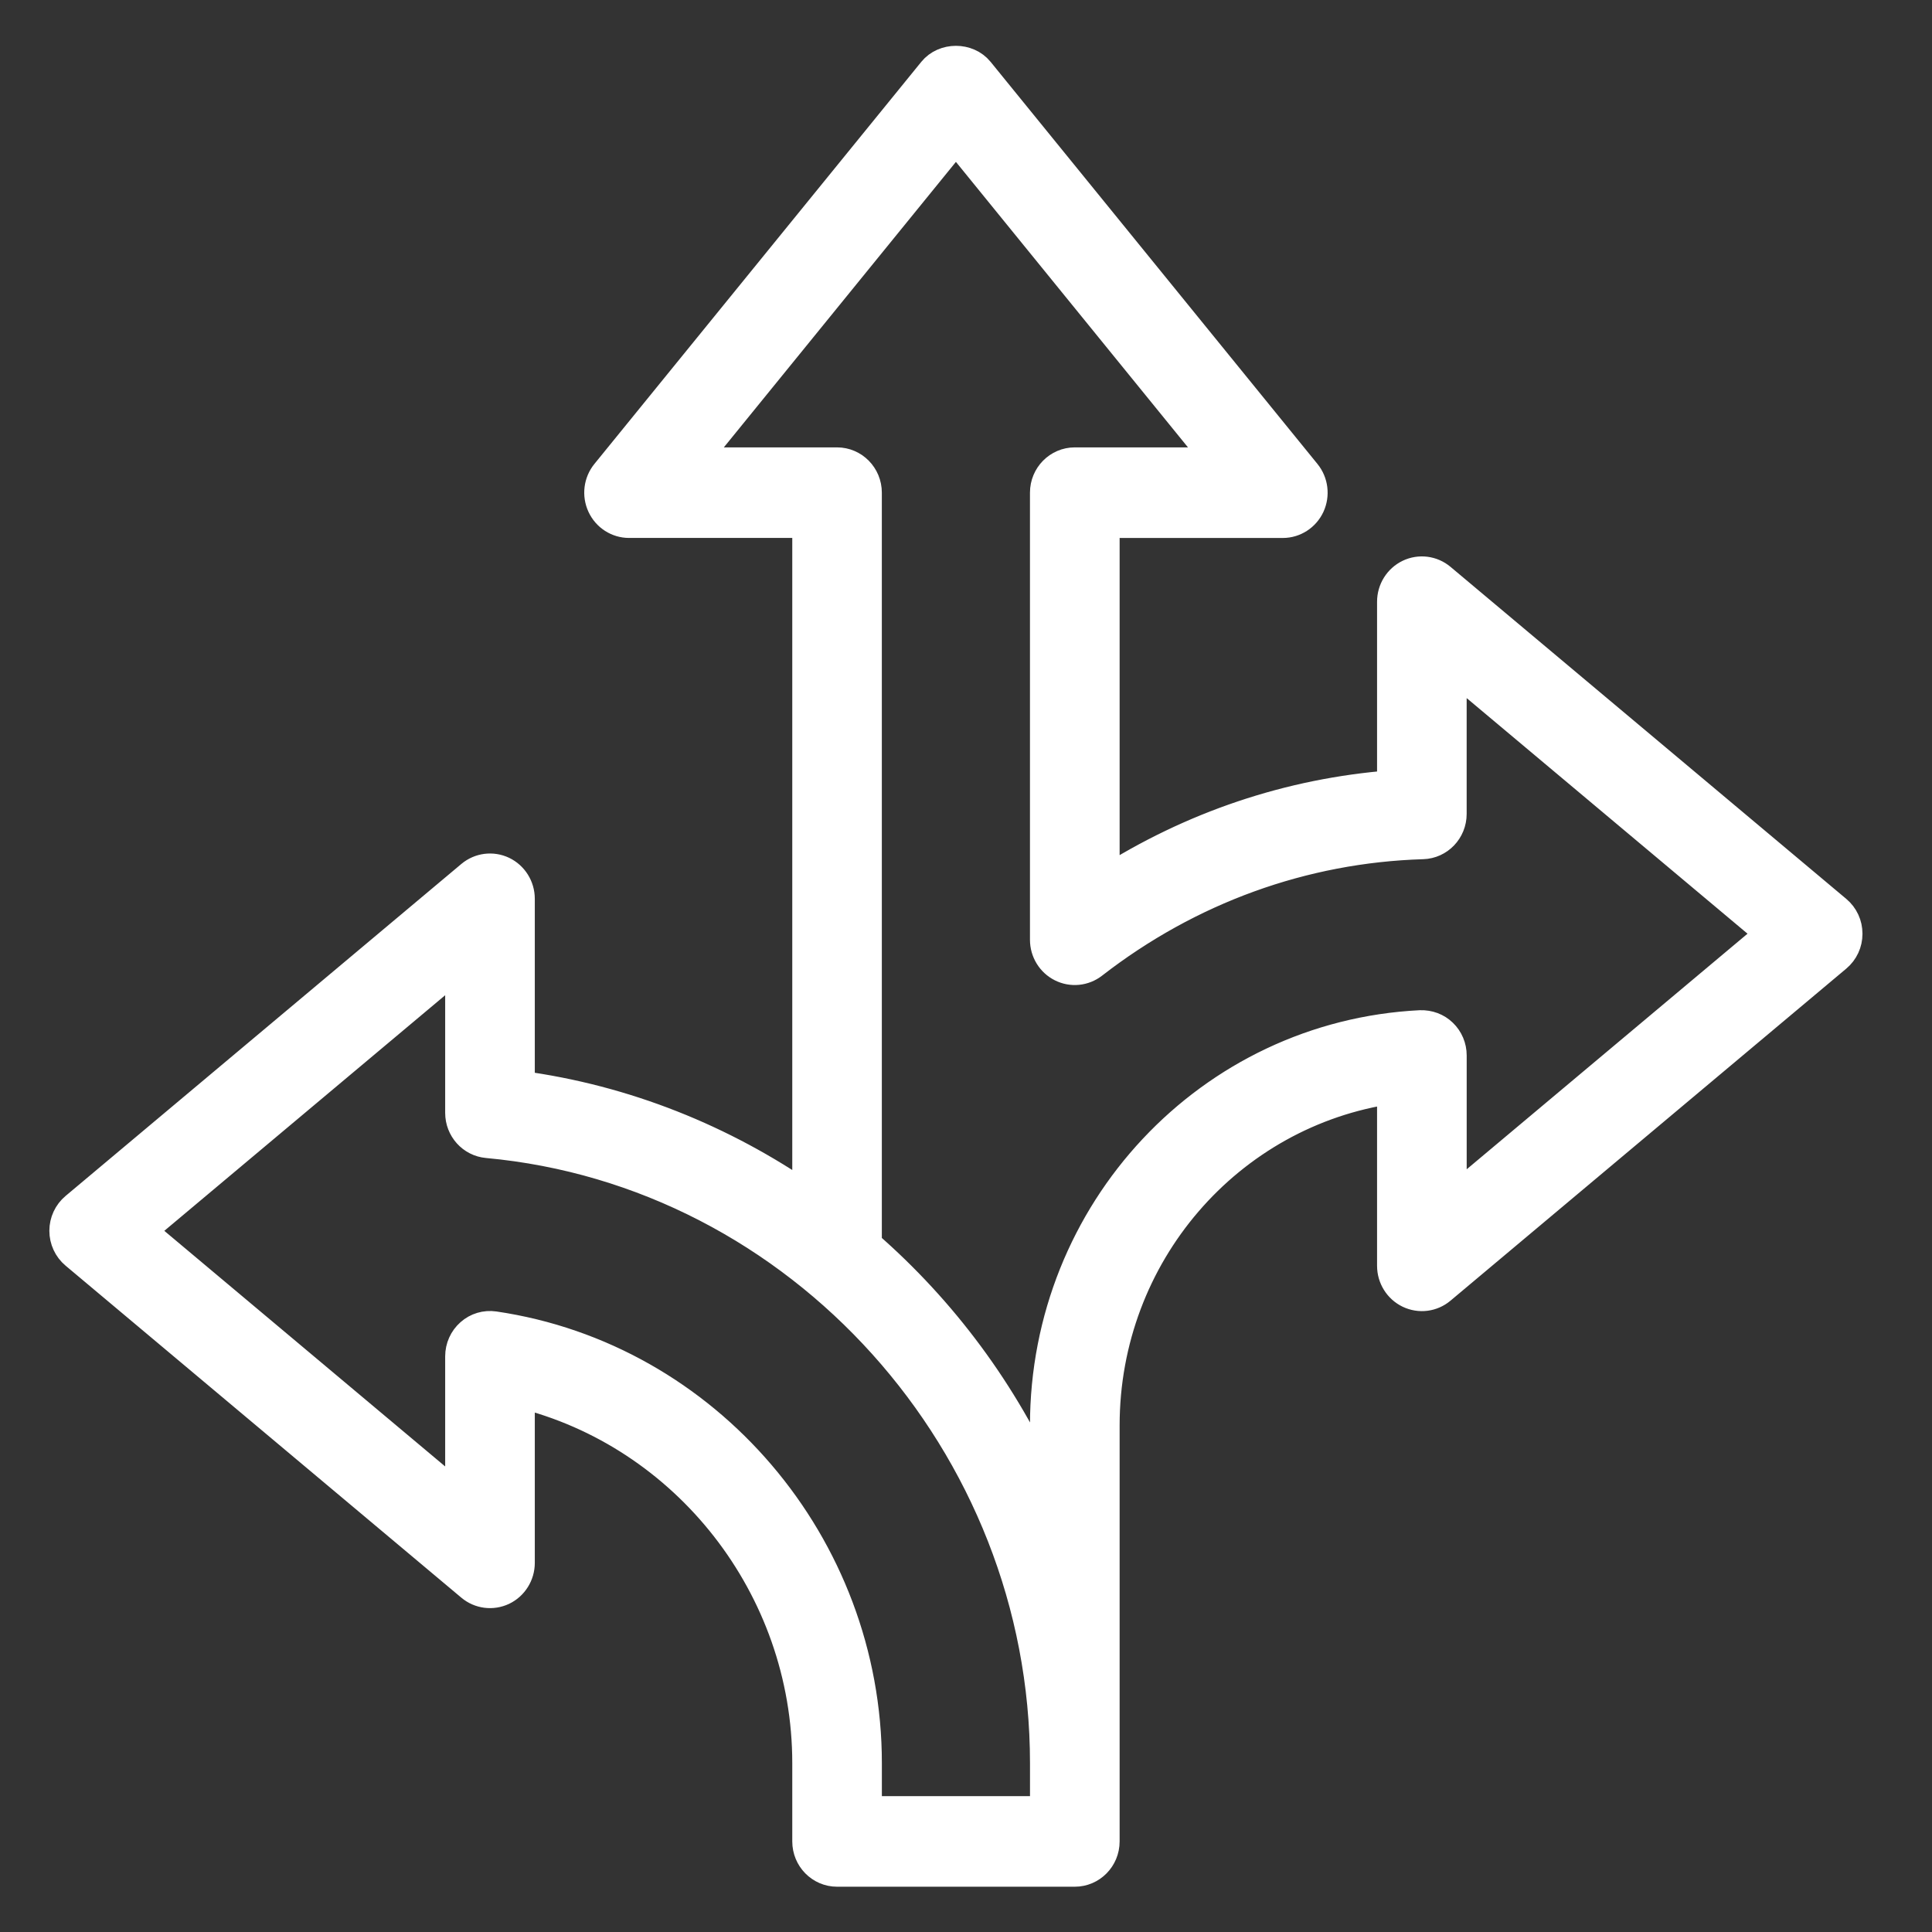 <svg width="64" height="64" viewBox="0 0 64 64" fill="none" xmlns="http://www.w3.org/2000/svg">
<rect x="0" y="0" width="64" height="64" fill="#333333" stroke="none"/>
<mask id="path-1-outside-1_4_1802" maskUnits="userSpaceOnUse" x="1.135" y="1.018" width="61" height="62" fill="black">
<rect fill="white" x="1.135" y="1.018" width="61" height="62"/>
<path d="M60.84 30.161L47.729 19.161C47.434 18.914 47.027 18.862 46.682 19.027C46.338 19.192 46.117 19.545 46.117 19.932V26.015C42.725 26.275 39.477 27.369 36.589 29.219V17.321H42.495C42.876 17.321 43.223 17.097 43.386 16.747C43.548 16.396 43.497 15.982 43.254 15.684L32.426 2.363C32.051 1.903 31.282 1.903 30.908 2.363L20.079 15.683C19.836 15.981 19.785 16.395 19.948 16.746C20.11 17.096 20.457 17.32 20.838 17.32H26.745V39.689C23.952 37.755 20.715 36.438 17.216 35.97V29.773C17.216 29.386 16.995 29.033 16.651 28.868C16.306 28.704 15.899 28.756 15.605 29.002L2.493 40.001C2.266 40.191 2.135 40.474 2.135 40.772C2.135 41.07 2.266 41.353 2.493 41.543L15.605 52.543C15.898 52.789 16.305 52.84 16.651 52.677C16.995 52.512 17.216 52.159 17.216 51.772V46.138C22.722 47.487 26.745 52.569 26.745 58.406V61C26.745 61.552 27.186 62 27.729 62H35.604C36.148 62 36.589 61.552 36.589 61V47.219C36.589 41.557 40.697 36.844 46.117 36.062V41.932C46.117 42.319 46.338 42.672 46.682 42.837C47.029 43.002 47.434 42.951 47.729 42.703L60.84 31.703C61.067 31.513 61.198 31.23 61.198 30.932C61.198 30.634 61.067 30.351 60.84 30.161ZM34.62 60H28.713V58.406C28.713 51.191 23.408 44.972 16.372 43.939C16.086 43.898 15.802 43.982 15.587 44.173C15.371 44.363 15.247 44.639 15.247 44.929V49.65L4.665 40.773L15.247 31.896V36.866C15.247 37.384 15.636 37.816 16.143 37.862C26.504 38.809 34.62 47.833 34.62 58.407V60ZM48.086 39.809V34.963C48.086 34.689 47.976 34.427 47.78 34.239C47.585 34.05 47.328 33.957 47.052 33.964C40.08 34.313 34.619 40.135 34.619 47.219V49.236C33.251 46.153 31.224 43.421 28.712 41.235V16.32C28.712 15.768 28.271 15.32 27.728 15.32H22.927L31.666 4.57L40.404 15.32H35.603C35.06 15.32 34.619 15.768 34.619 16.32V31.131C34.619 31.511 34.831 31.859 35.167 32.027C35.504 32.196 35.903 32.156 36.201 31.925C39.388 29.452 43.168 28.082 47.13 27.962C47.663 27.946 48.085 27.503 48.085 26.962V22.053L58.667 30.93L48.085 39.807L48.086 39.809Z"/>
</mask>
<path d="M60.84 30.161L47.729 19.161C47.434 18.914 47.027 18.862 46.682 19.027C46.338 19.192 46.117 19.545 46.117 19.932V26.015C42.725 26.275 39.477 27.369 36.589 29.219V17.321H42.495C42.876 17.321 43.223 17.097 43.386 16.747C43.548 16.396 43.497 15.982 43.254 15.684L32.426 2.363C32.051 1.903 31.282 1.903 30.908 2.363L20.079 15.683C19.836 15.981 19.785 16.395 19.948 16.746C20.11 17.096 20.457 17.32 20.838 17.32H26.745V39.689C23.952 37.755 20.715 36.438 17.216 35.97V29.773C17.216 29.386 16.995 29.033 16.651 28.868C16.306 28.704 15.899 28.756 15.605 29.002L2.493 40.001C2.266 40.191 2.135 40.474 2.135 40.772C2.135 41.07 2.266 41.353 2.493 41.543L15.605 52.543C15.898 52.789 16.305 52.84 16.651 52.677C16.995 52.512 17.216 52.159 17.216 51.772V46.138C22.722 47.487 26.745 52.569 26.745 58.406V61C26.745 61.552 27.186 62 27.729 62H35.604C36.148 62 36.589 61.552 36.589 61V47.219C36.589 41.557 40.697 36.844 46.117 36.062V41.932C46.117 42.319 46.338 42.672 46.682 42.837C47.029 43.002 47.434 42.951 47.729 42.703L60.84 31.703C61.067 31.513 61.198 31.23 61.198 30.932C61.198 30.634 61.067 30.351 60.84 30.161ZM34.62 60H28.713V58.406C28.713 51.191 23.408 44.972 16.372 43.939C16.086 43.898 15.802 43.982 15.587 44.173C15.371 44.363 15.247 44.639 15.247 44.929V49.65L4.665 40.773L15.247 31.896V36.866C15.247 37.384 15.636 37.816 16.143 37.862C26.504 38.809 34.62 47.833 34.62 58.407V60ZM48.086 39.809V34.963C48.086 34.689 47.976 34.427 47.78 34.239C47.585 34.05 47.328 33.957 47.052 33.964C40.08 34.313 34.619 40.135 34.619 47.219V49.236C33.251 46.153 31.224 43.421 28.712 41.235V16.32C28.712 15.768 28.271 15.32 27.728 15.32H22.927L31.666 4.57L40.404 15.32H35.603C35.06 15.32 34.619 15.768 34.619 16.32V31.131C34.619 31.511 34.831 31.859 35.167 32.027C35.504 32.196 35.903 32.156 36.201 31.925C39.388 29.452 43.168 28.082 47.13 27.962C47.663 27.946 48.085 27.503 48.085 26.962V22.053L58.667 30.93L48.085 39.807L48.086 39.809Z" fill="white"/>
<path d="M60.84 30.161L47.729 19.161C47.434 18.914 47.027 18.862 46.682 19.027C46.338 19.192 46.117 19.545 46.117 19.932V26.015C42.725 26.275 39.477 27.369 36.589 29.219V17.321H42.495C42.876 17.321 43.223 17.097 43.386 16.747C43.548 16.396 43.497 15.982 43.254 15.684L32.426 2.363C32.051 1.903 31.282 1.903 30.908 2.363L20.079 15.683C19.836 15.981 19.785 16.395 19.948 16.746C20.11 17.096 20.457 17.32 20.838 17.32H26.745V39.689C23.952 37.755 20.715 36.438 17.216 35.97V29.773C17.216 29.386 16.995 29.033 16.651 28.868C16.306 28.704 15.899 28.756 15.605 29.002L2.493 40.001C2.266 40.191 2.135 40.474 2.135 40.772C2.135 41.07 2.266 41.353 2.493 41.543L15.605 52.543C15.898 52.789 16.305 52.84 16.651 52.677C16.995 52.512 17.216 52.159 17.216 51.772V46.138C22.722 47.487 26.745 52.569 26.745 58.406V61C26.745 61.552 27.186 62 27.729 62H35.604C36.148 62 36.589 61.552 36.589 61V47.219C36.589 41.557 40.697 36.844 46.117 36.062V41.932C46.117 42.319 46.338 42.672 46.682 42.837C47.029 43.002 47.434 42.951 47.729 42.703L60.84 31.703C61.067 31.513 61.198 31.23 61.198 30.932C61.198 30.634 61.067 30.351 60.84 30.161ZM34.62 60H28.713V58.406C28.713 51.191 23.408 44.972 16.372 43.939C16.086 43.898 15.802 43.982 15.587 44.173C15.371 44.363 15.247 44.639 15.247 44.929V49.65L4.665 40.773L15.247 31.896V36.866C15.247 37.384 15.636 37.816 16.143 37.862C26.504 38.809 34.62 47.833 34.62 58.407V60ZM48.086 39.809V34.963C48.086 34.689 47.976 34.427 47.78 34.239C47.585 34.05 47.328 33.957 47.052 33.964C40.08 34.313 34.619 40.135 34.619 47.219V49.236C33.251 46.153 31.224 43.421 28.712 41.235V16.32C28.712 15.768 28.271 15.32 27.728 15.32H22.927L31.666 4.57L40.404 15.32H35.603C35.06 15.32 34.619 15.768 34.619 16.32V31.131C34.619 31.511 34.831 31.859 35.167 32.027C35.504 32.196 35.903 32.156 36.201 31.925C39.388 29.452 43.168 28.082 47.13 27.962C47.663 27.946 48.085 27.503 48.085 26.962V22.053L58.667 30.93L48.085 39.807L48.086 39.809Z" stroke="white" mask="url(#path-1-outside-1_4_1802)"/>
</svg>
